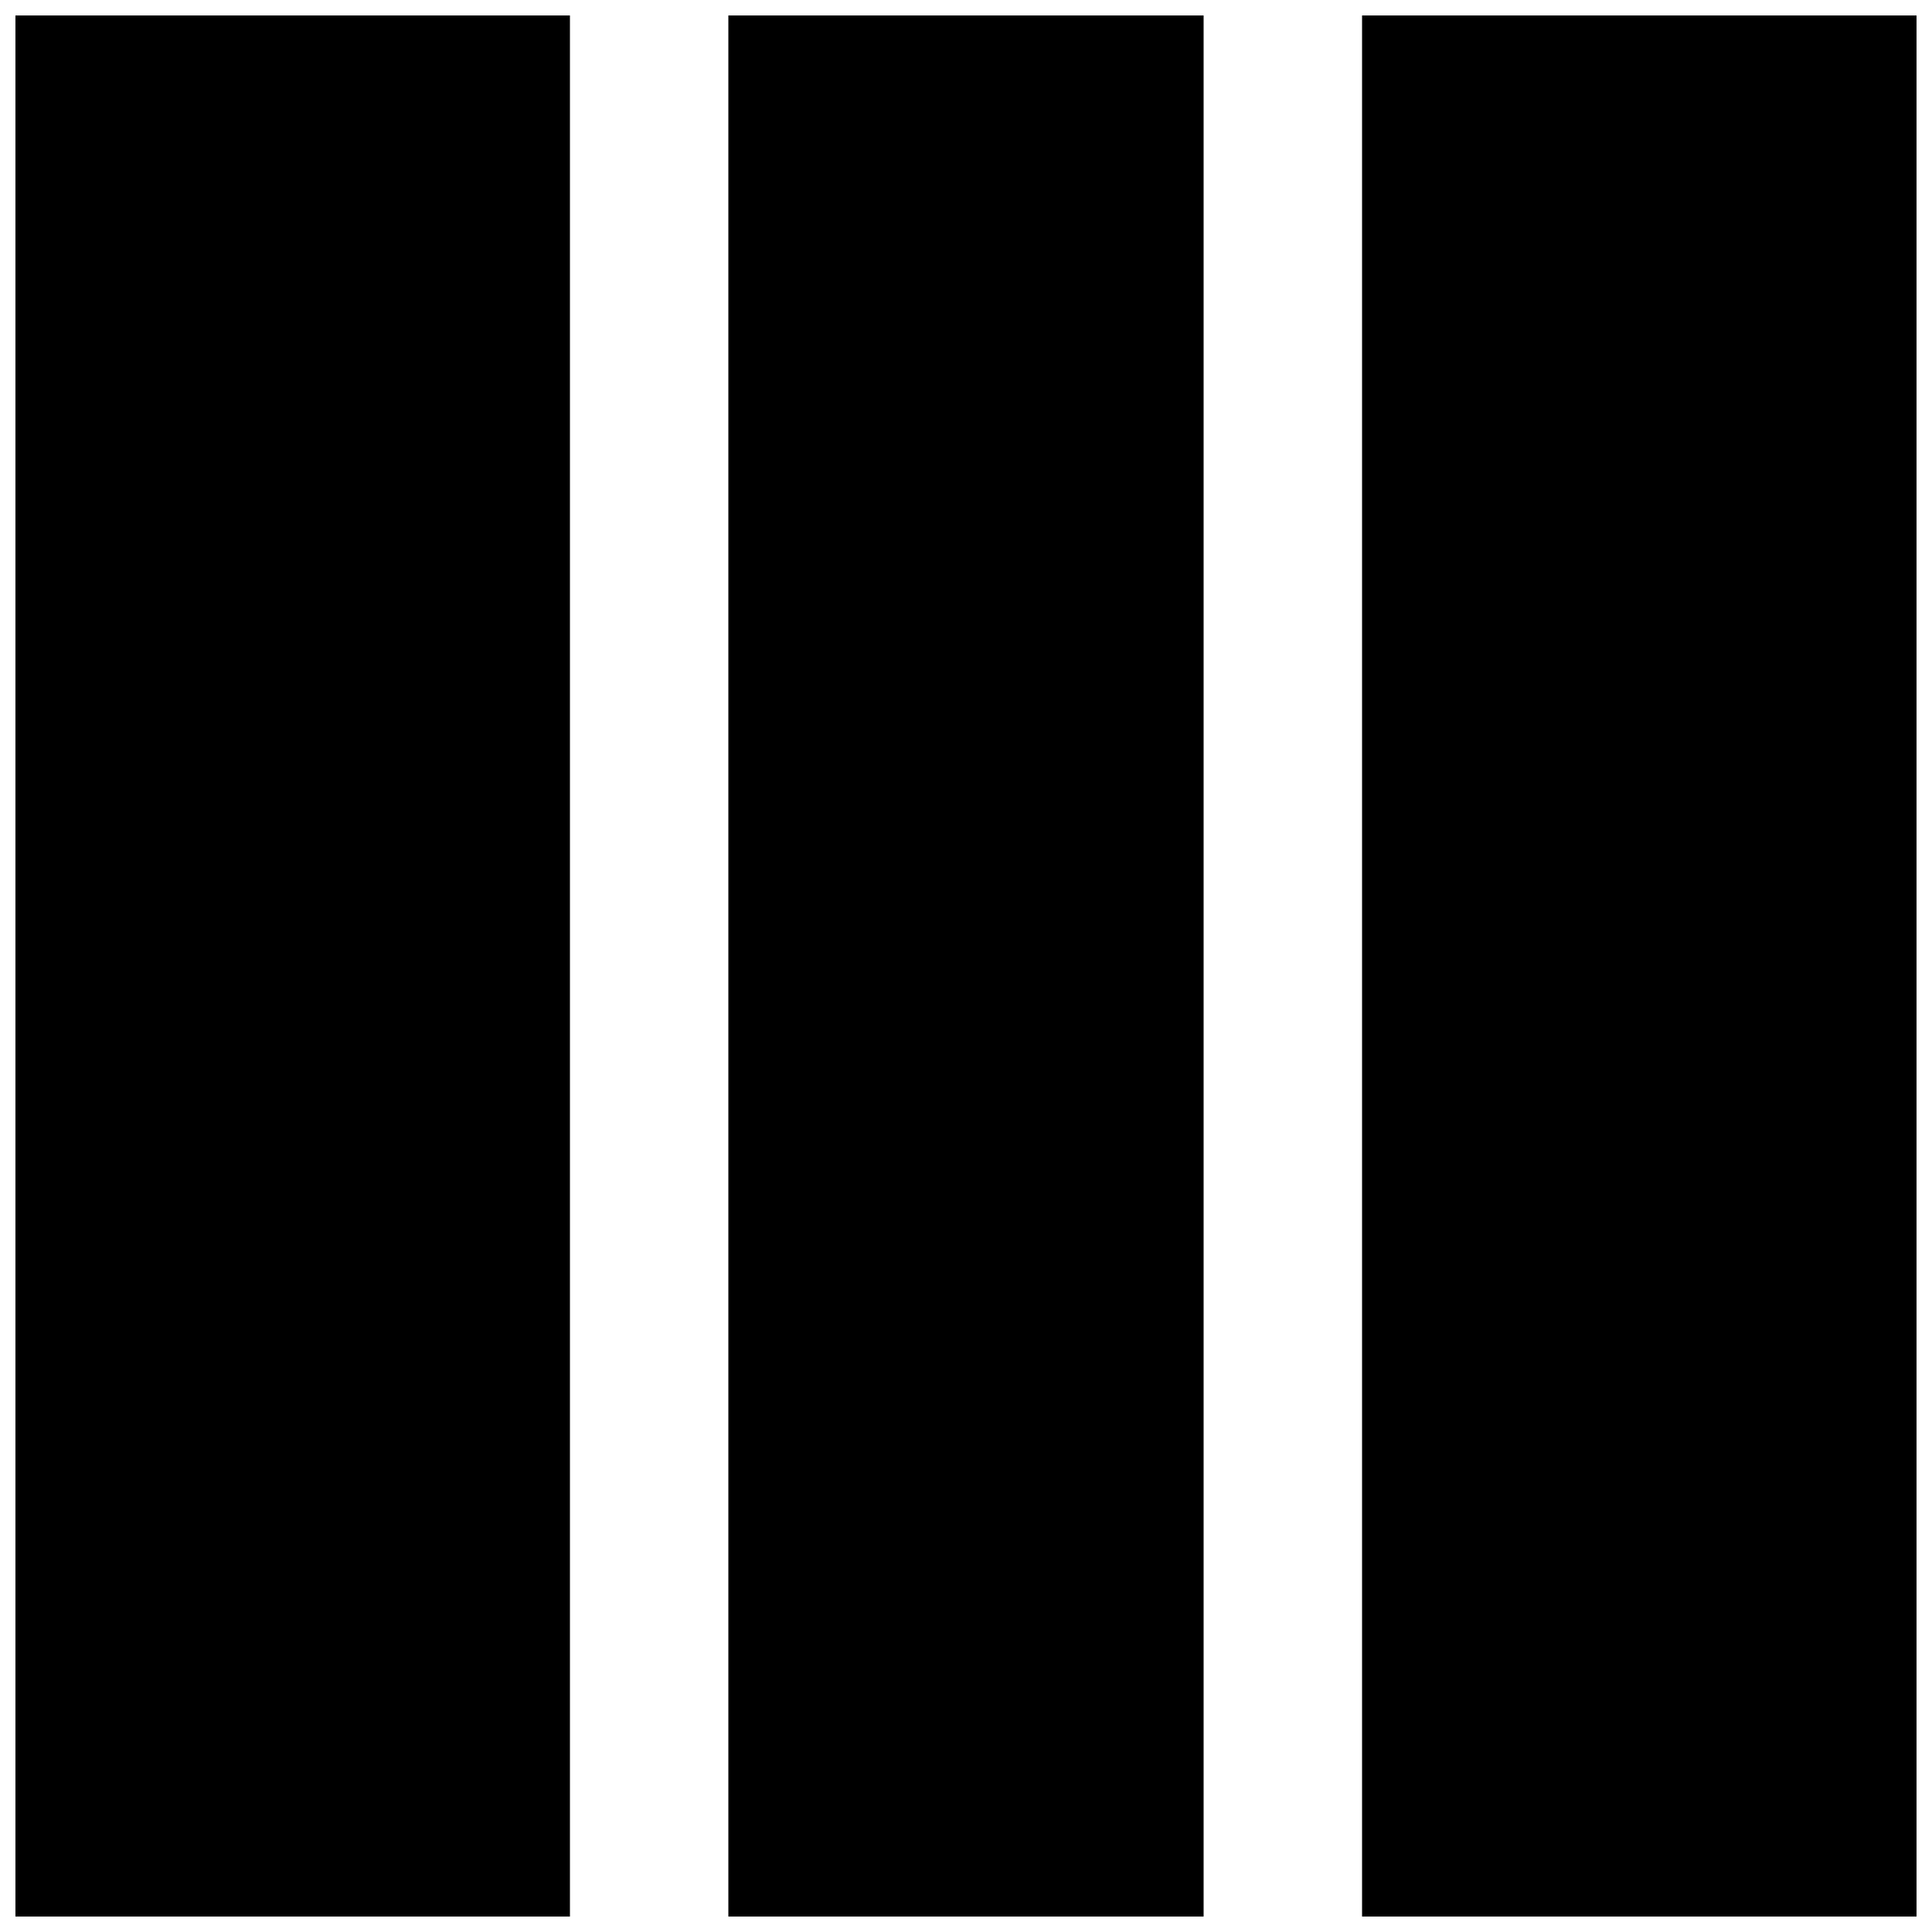 <?xml version="1.0" encoding="UTF-8"?>
<!-- Uploaded to: ICON Repo, www.svgrepo.com, Generator: ICON Repo Mixer Tools -->
<svg width="800px" height="800px" version="1.1" viewBox="144 144 512 512" xmlns="http://www.w3.org/2000/svg">
 <defs>
  <clipPath id="c">
   <path d="m148.09 148.09h147.91v503.81h-147.91z"/>
  </clipPath>
  <clipPath id="b">
   <path d="m337 148.09h126v503.81h-126z"/>
  </clipPath>
  <clipPath id="a">
   <path d="m504 148.09h147.9v503.81h-147.9z"/>
  </clipPath>
 </defs>
 <g>
  <g clip-path="url(#c)">
   <path d="m148.09 651.9h146.95v-503.81h-146.95z" fill-rule="evenodd"/>
  </g>
  <g clip-path="url(#b)">
   <path d="m337.02 651.9h125.95v-503.81h-125.95z" fill-rule="evenodd"/>
  </g>
  <g clip-path="url(#a)">
   <path d="m504.96 651.9h146.95v-503.81h-146.95z" fill-rule="evenodd"/>
  </g>
 </g>
</svg>